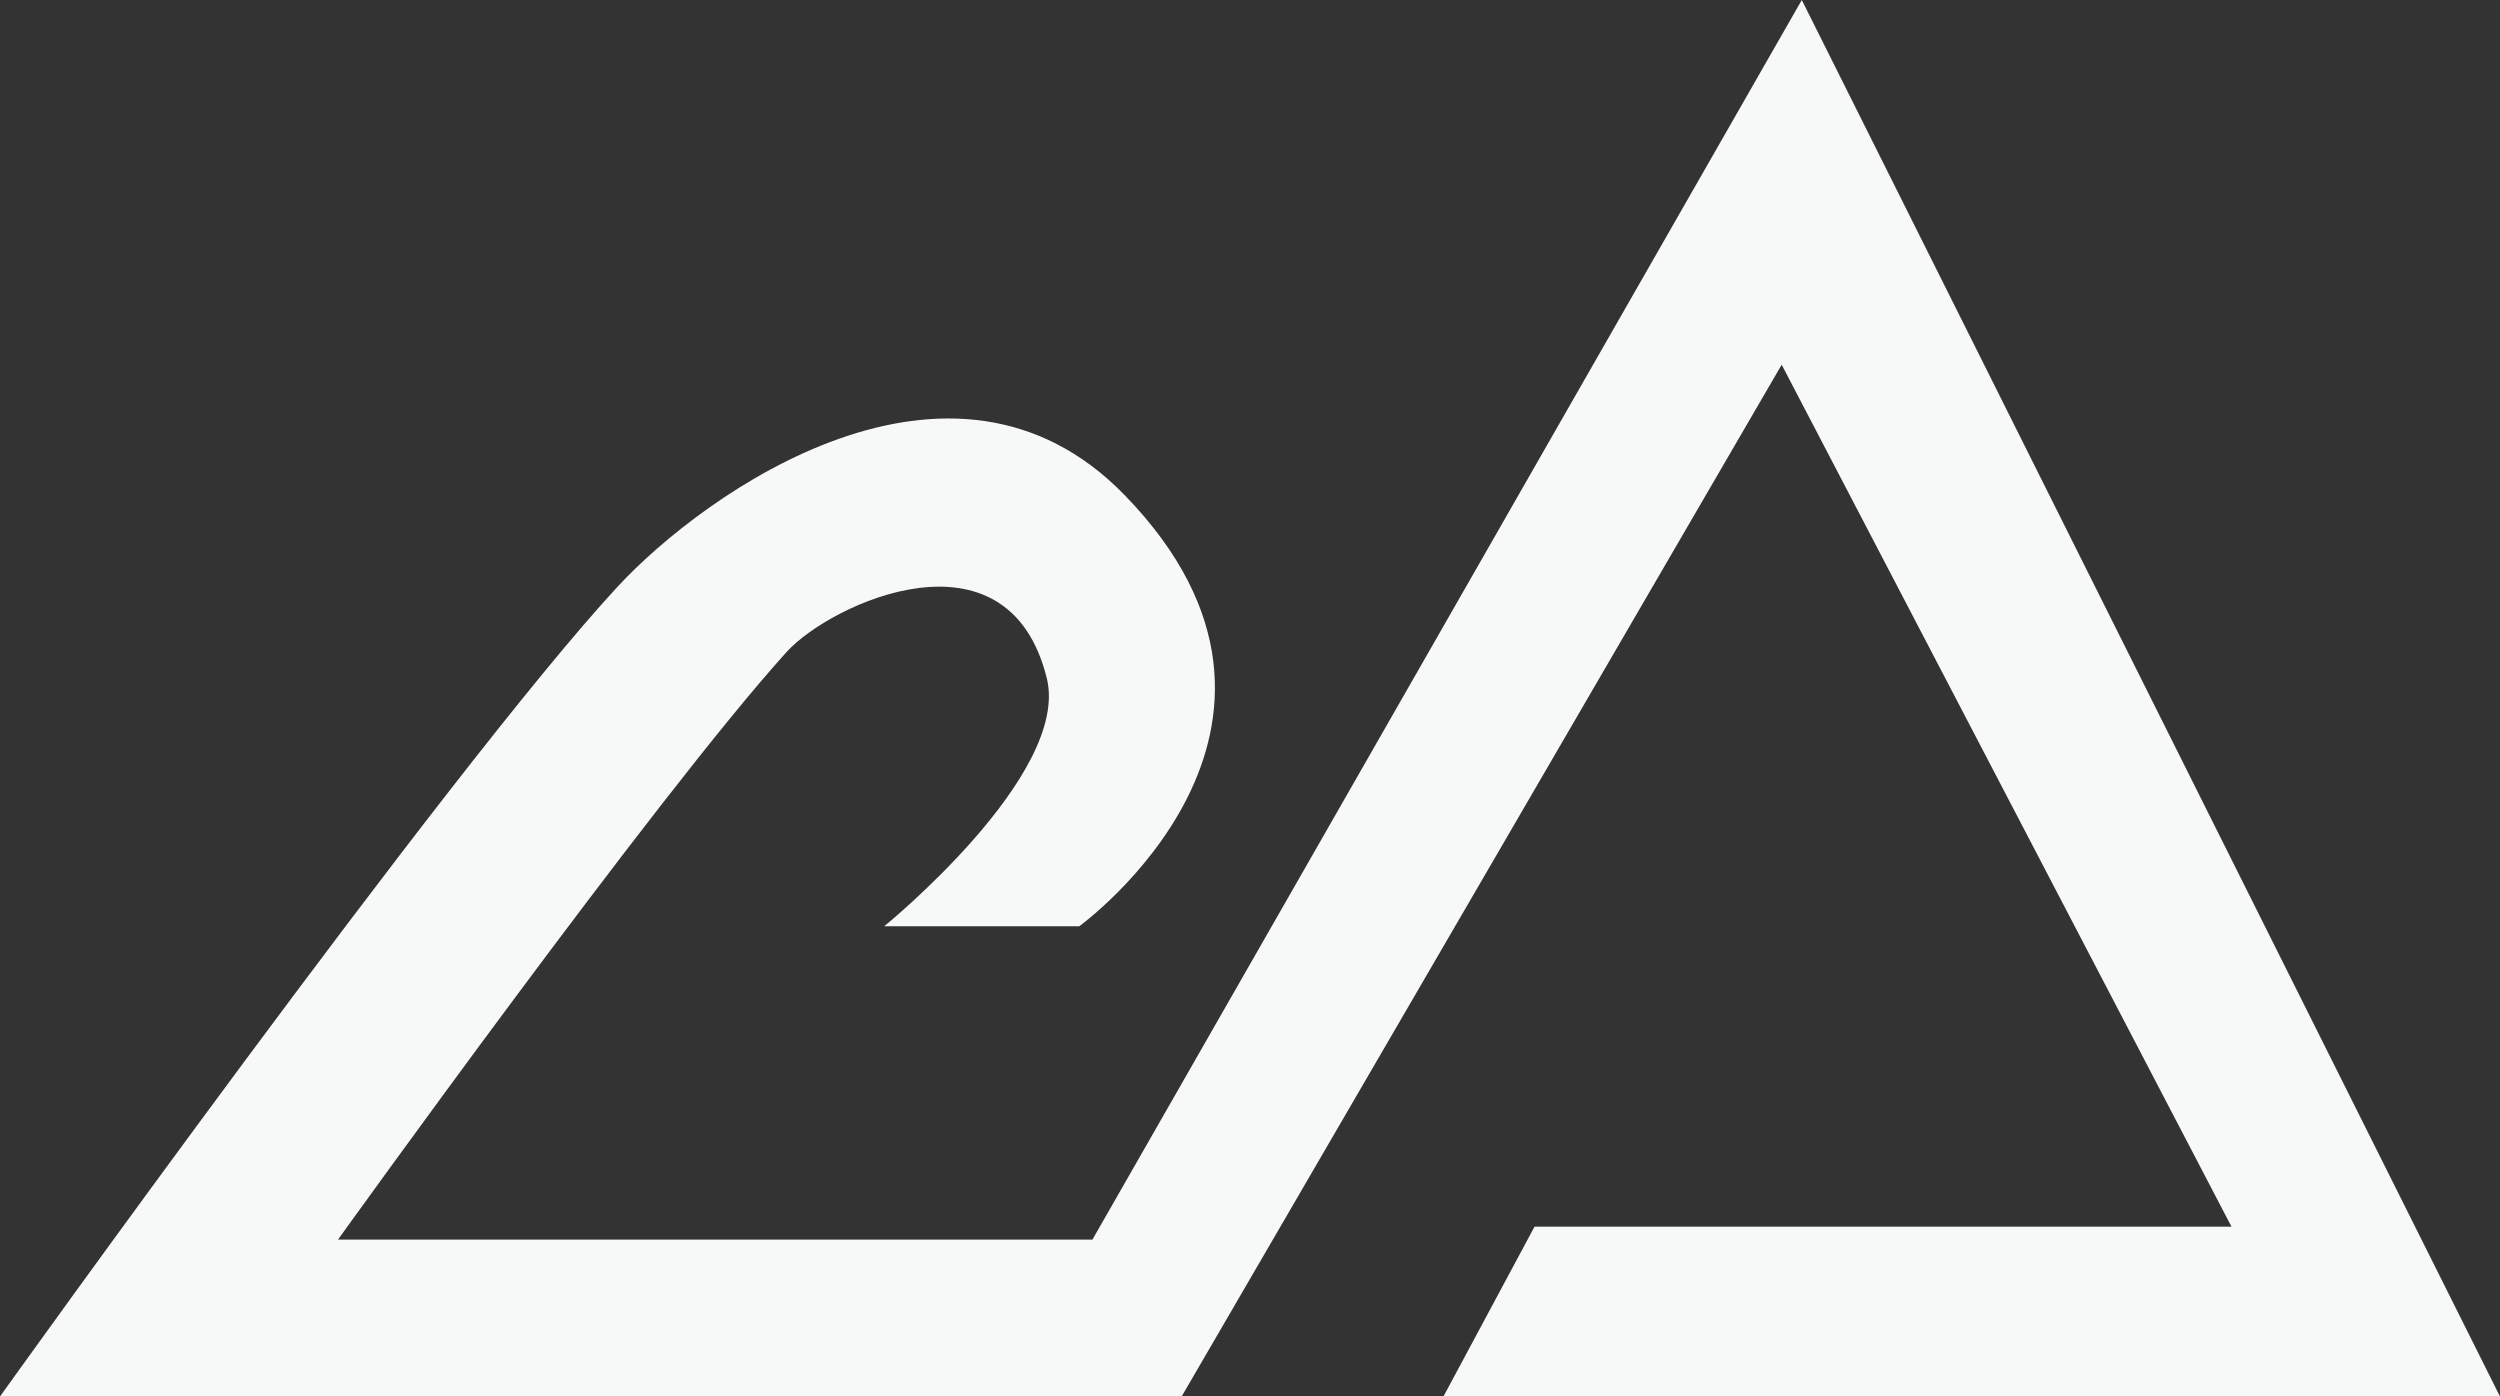 <?xml version="1.0" encoding="UTF-8"?>
<svg xmlns="http://www.w3.org/2000/svg" width="256" height="143" viewBox="0 0 256 143" fill="none">
  <rect x="0" y="0" width="256" height="143" fill="#333333" stroke="none"/>
  <g clip-path="url(#clip0_2001_5861)">
    <path d="M147.809 143L157.135 125.61H228.504L182.445 37.345L120.999 143H0C0 143 45.919 78.811 63.238 60.081C72.17 50.423 97.468 32.458 115.18 50.716C138.381 74.639 110.517 94.849 110.517 94.849H90.543C90.543 94.849 109.653 79.321 107.188 69.433C103.198 53.383 85.054 61.791 80.556 66.754C67.24 81.465 34.611 126.937 34.611 126.937H111.863L184.503 0L256 143H147.809Z" fill="#F7F8F8"></path>
  </g>
  <defs>
    <clipPath id="clip0_2001_5861">
      <rect width="256" height="143" fill="white"></rect>
    </clipPath>
  </defs>
</svg>
